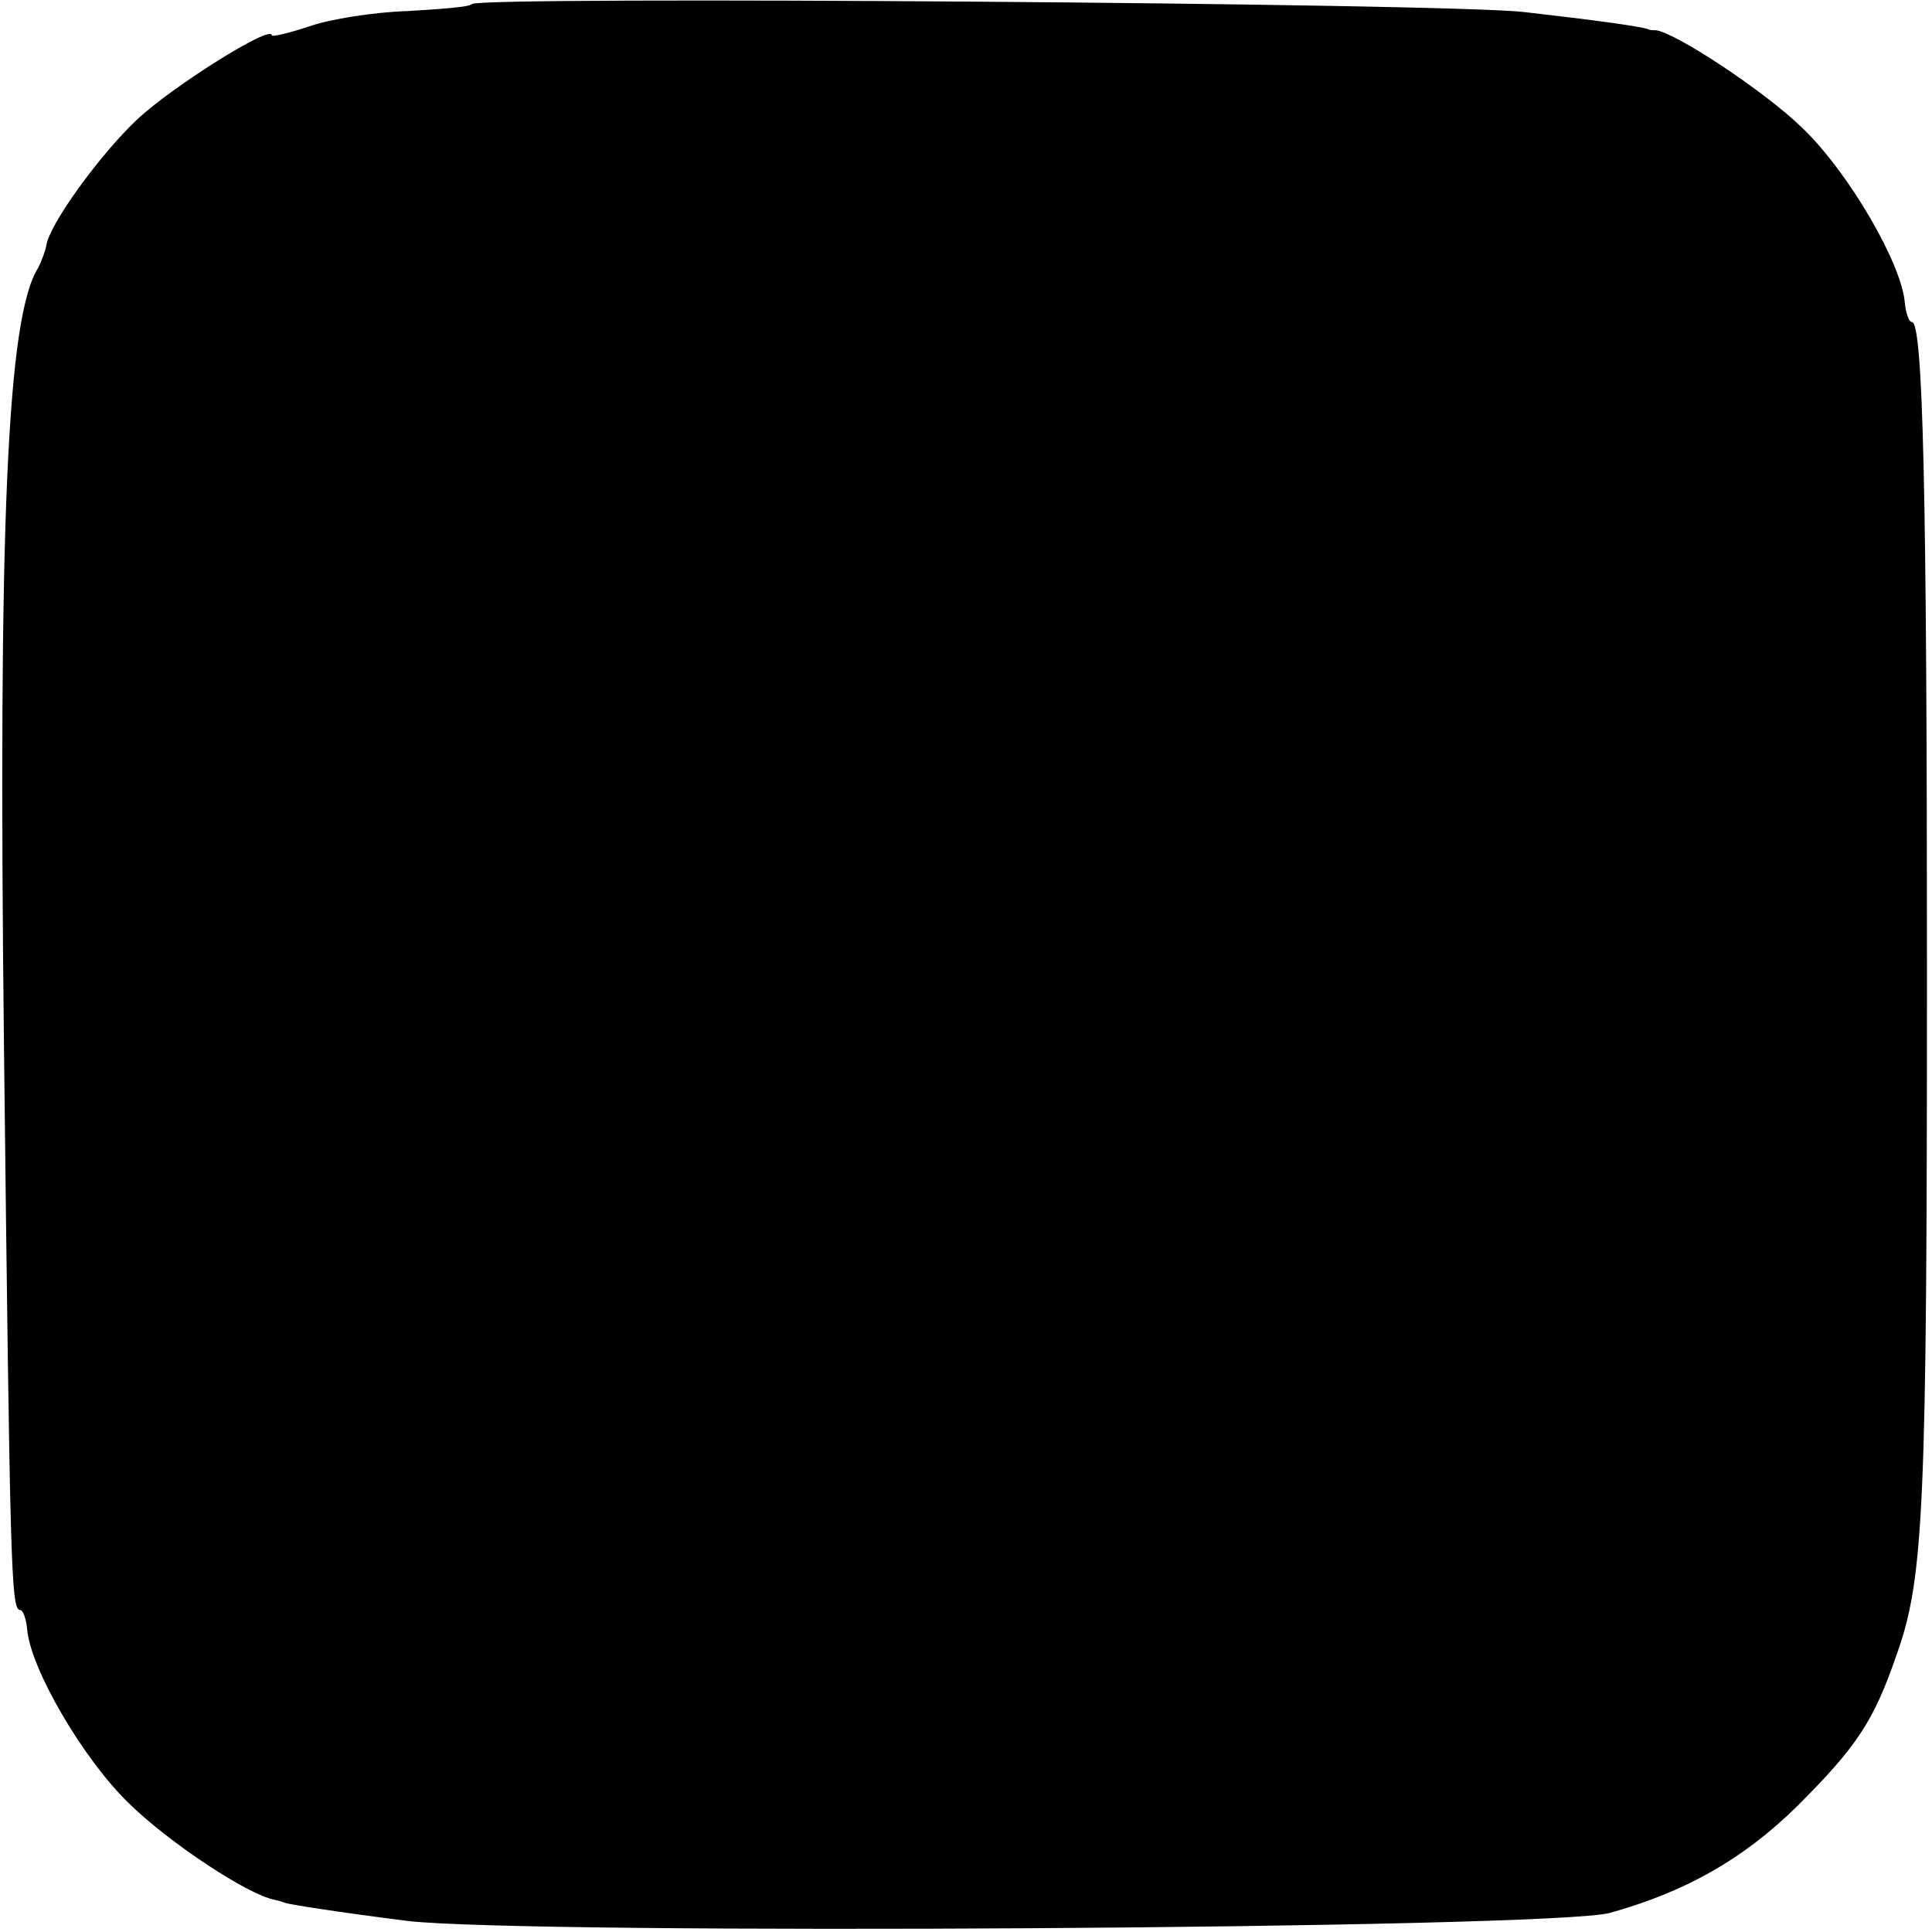 <?xml version="1.0" standalone="no"?>
<!DOCTYPE svg PUBLIC "-//W3C//DTD SVG 20010904//EN"
 "http://www.w3.org/TR/2001/REC-SVG-20010904/DTD/svg10.dtd">
<svg version="1.0" xmlns="http://www.w3.org/2000/svg"
 width="192pt" height="192pt" viewBox="0 0 192 192"
 preserveAspectRatio="xMidYMid meet">
<g transform="translate(0,192) scale(0.1,-0.1)"
fill="#000000" stroke="none">
<path d="M469 1916 c-2 -3 -31 -5 -64 -7 -33 -1 -77 -8 -97 -15 -21 -7 -38
-11 -38 -9 0 11 -99 -51 -134 -84 -37 -35 -87 -104 -90 -125 -1 -6 -5 -16 -8
-22 -31 -49 -40 -251 -34 -779 6 -517 7 -555 16 -555 3 0 6 -9 7 -19 3 -39 56
-130 102 -174 39 -38 117 -90 144 -95 4 -1 8 -2 10 -3 7 -2 51 -9 122 -18 118
-14 1137 -8 1195 8 75 21 132 53 186 106 59 59 76 84 99 151 27 76 30 144 30
679 0 481 -4 645 -15 645 -3 0 -6 9 -7 19 -3 39 -56 130 -102 174 -38 37 -128
96 -146 97 -3 0 -6 0 -7 1 -9 3 -53 9 -123 17 -75 9 -1037 16 -1046 8z"/>
</g>
</svg>
